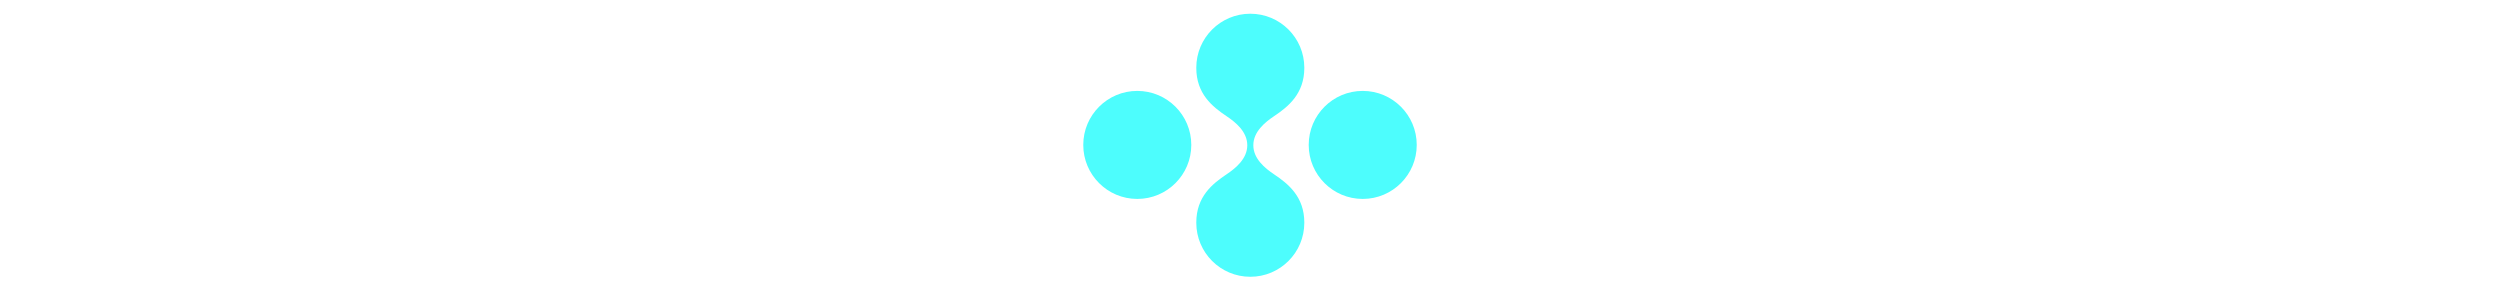 <svg xmlns="http://www.w3.org/2000/svg" height="40" viewBox="0 0 343.959 275.866">
  <path transform="matrix(1,0,0,-1,116.274,137.508)" d="M 0 0 C 0 -28.306 -22.946 -51.252 -51.252 -51.252 C -79.558 -51.252 -102.504 -28.306 -102.504 0 C -102.504 28.306 -79.558 51.252 -51.252 51.252 C -22.946 51.252 0 28.306 0 0 " fill="#4dfdfd"/>
  <path transform="matrix(1,0,0,-1,227.684,137.508)" d="M 0 0 C 0 28.306 22.946 51.252 51.252 51.252 C 79.558 51.252 102.504 28.306 102.504 0 C 102.504 -28.306 79.558 -51.252 51.252 -51.252 C 22.946 -51.252 0 -28.306 0 0 " fill="#4dfdfd"/>
  <path transform="matrix(1,0,0,-1,194.753,110.275)" d="M 0 0 C 13.496 9.039 28.767 21.238 28.767 45.876 C 28.767 45.897 28.764 45.918 28.764 45.94 C 28.764 45.962 28.767 45.982 28.767 46.003 C 28.767 74.309 5.821 97.255 -22.485 97.255 C -50.79 97.255 -73.737 74.309 -73.737 46.003 C -73.737 45.982 -73.733 45.962 -73.733 45.94 C -73.733 45.918 -73.737 45.897 -73.737 45.876 C -73.737 21.238 -58.465 9.039 -44.969 0 C -36.311 -5.799 -25.352 -14.776 -25.352 -27.547 C -25.352 -40.317 -36.311 -49.294 -44.969 -55.093 C -58.465 -64.132 -73.737 -76.332 -73.737 -100.969 C -73.737 -100.99 -73.733 -101.012 -73.733 -101.033 C -73.733 -101.055 -73.737 -101.075 -73.737 -101.096 C -73.737 -129.402 -50.79 -152.348 -22.485 -152.348 C 5.821 -152.348 28.767 -129.402 28.767 -101.096 C 28.767 -101.075 28.764 -101.055 28.764 -101.033 C 28.764 -101.012 28.767 -100.99 28.767 -100.969 C 28.767 -76.332 13.496 -64.132 0 -55.093 C -8.658 -49.294 -19.617 -40.317 -19.617 -27.547 C -19.617 -14.776 -8.658 -5.799 0 0 " fill="#4dfdfd"/>
</svg>
